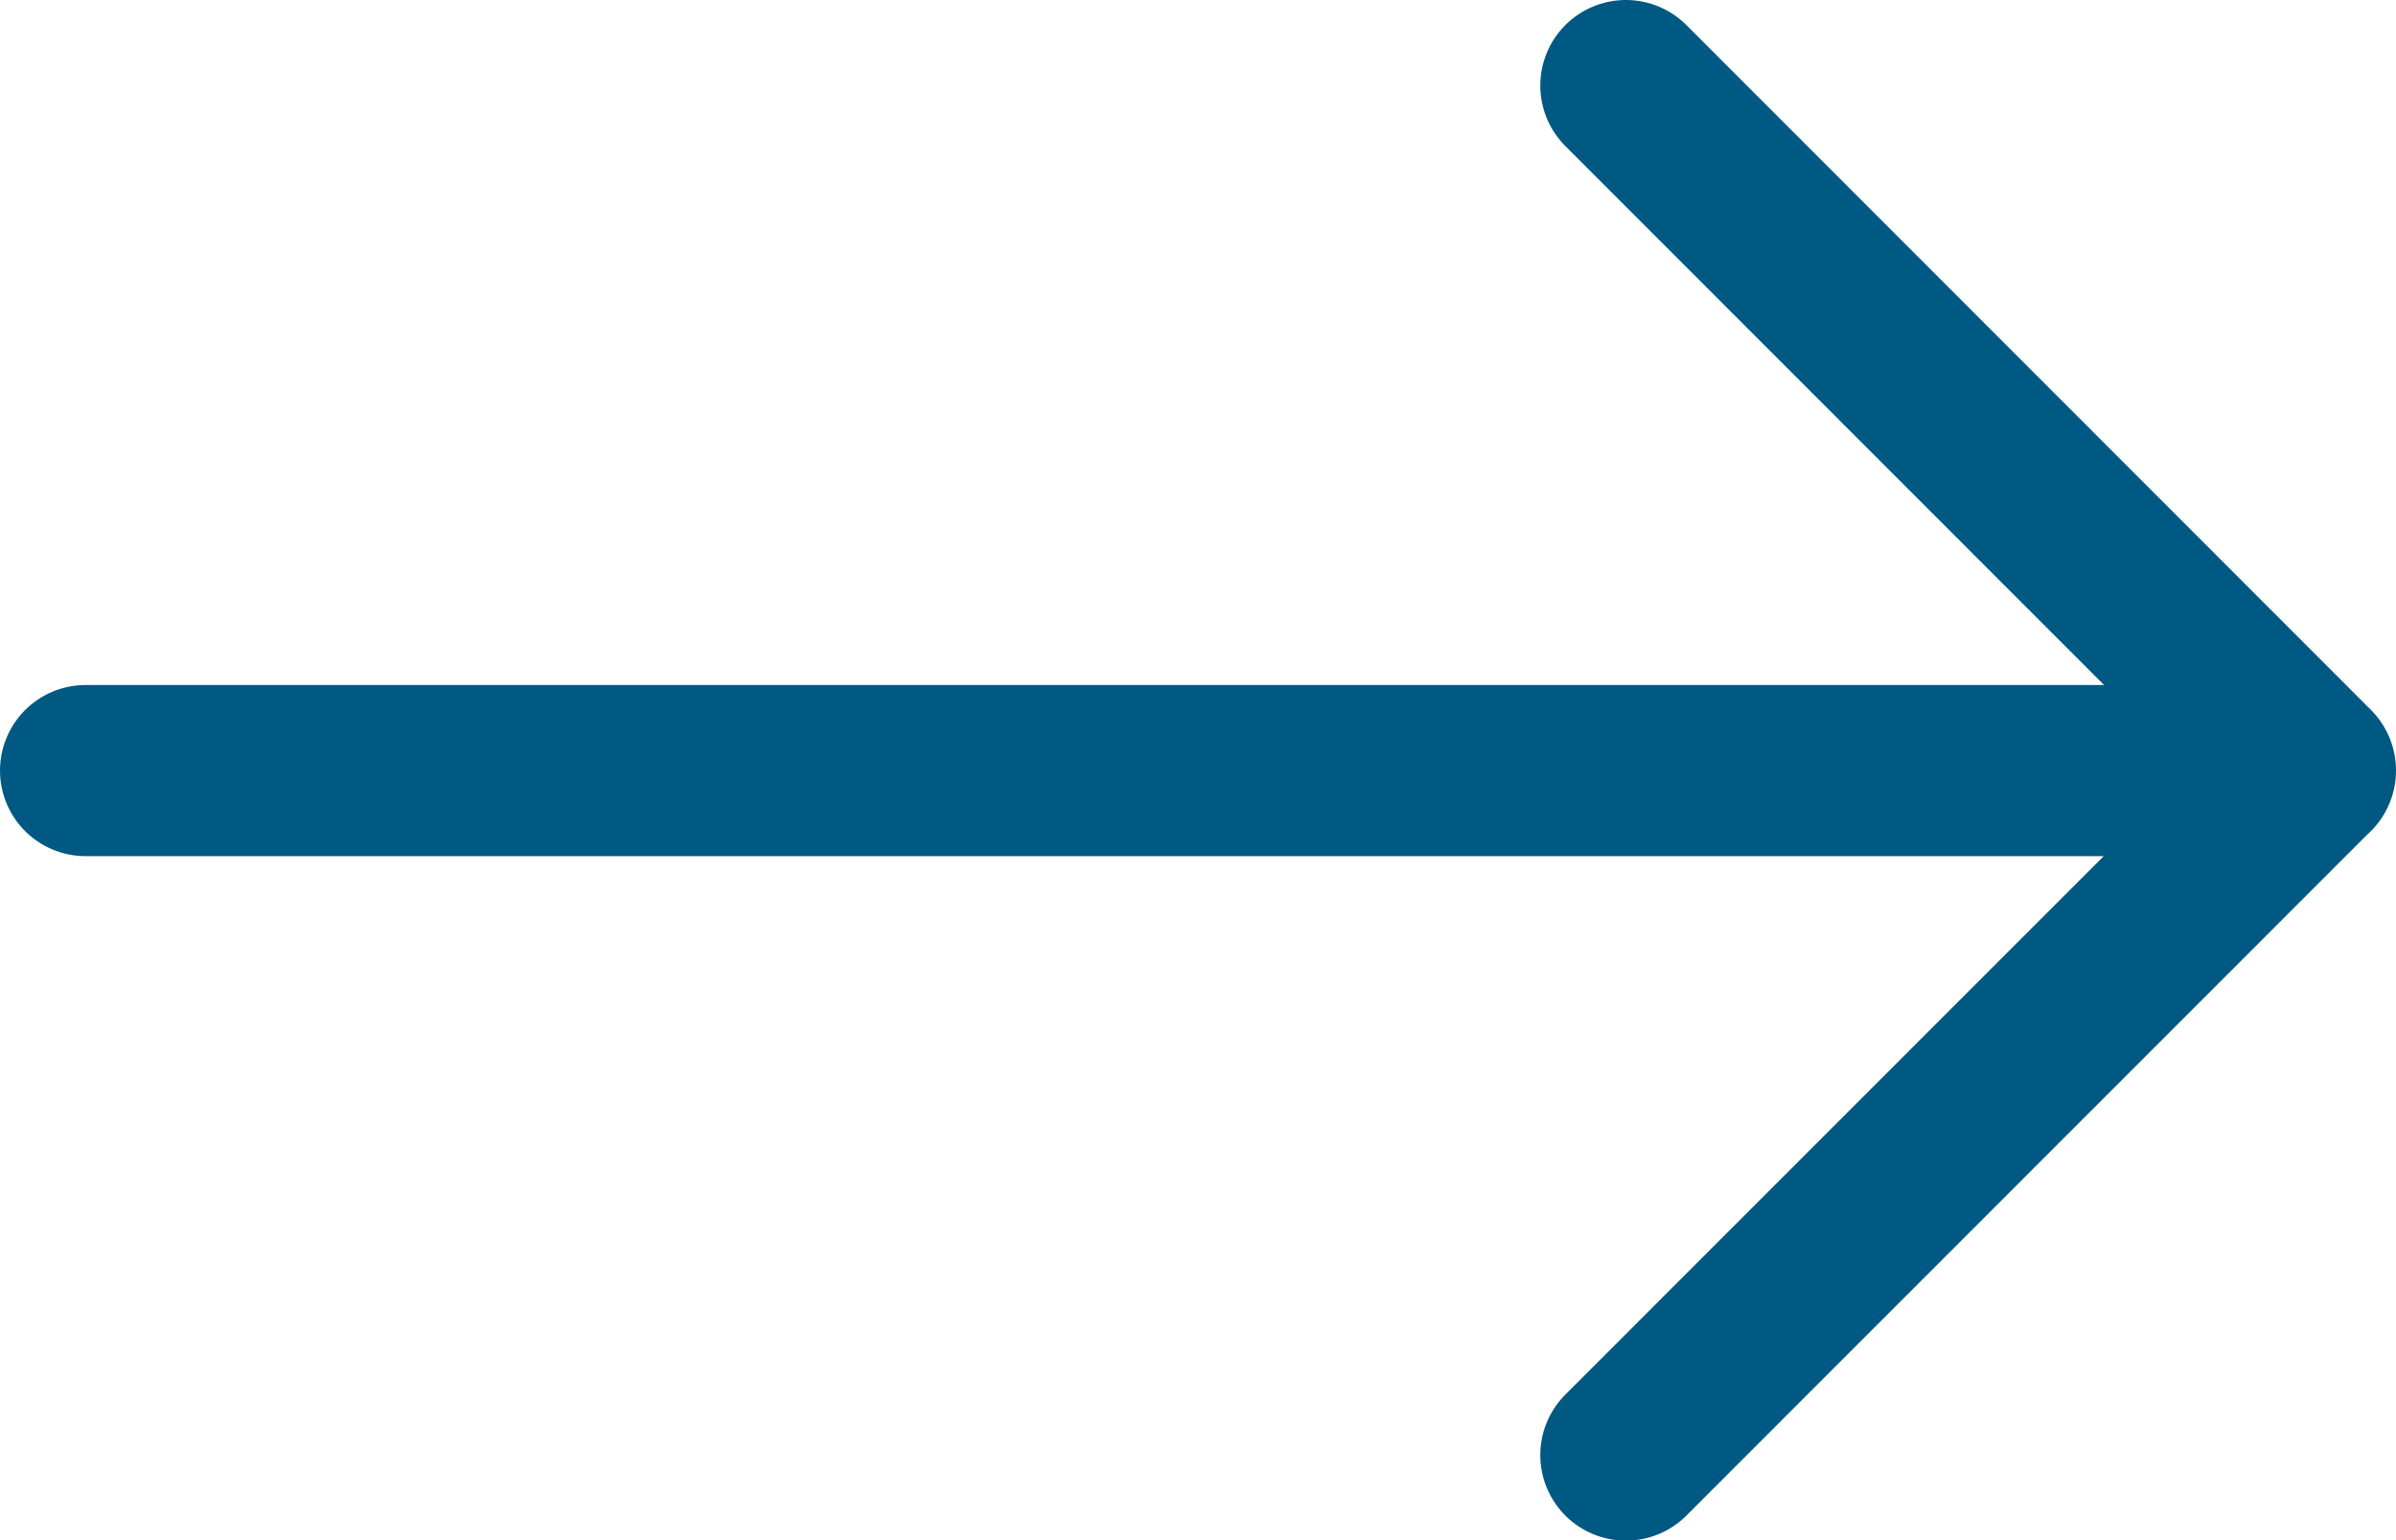 <?xml version="1.0" encoding="UTF-8"?> <svg xmlns="http://www.w3.org/2000/svg" width="14" height="9" viewBox="0 0 14 9" fill="none"><path d="M9.5 0.5L13.5 4.502L9.5 8.503M0.5 4.503L13.5 4.503" stroke="#005982" stroke-linecap="round" stroke-linejoin="round"></path></svg> 